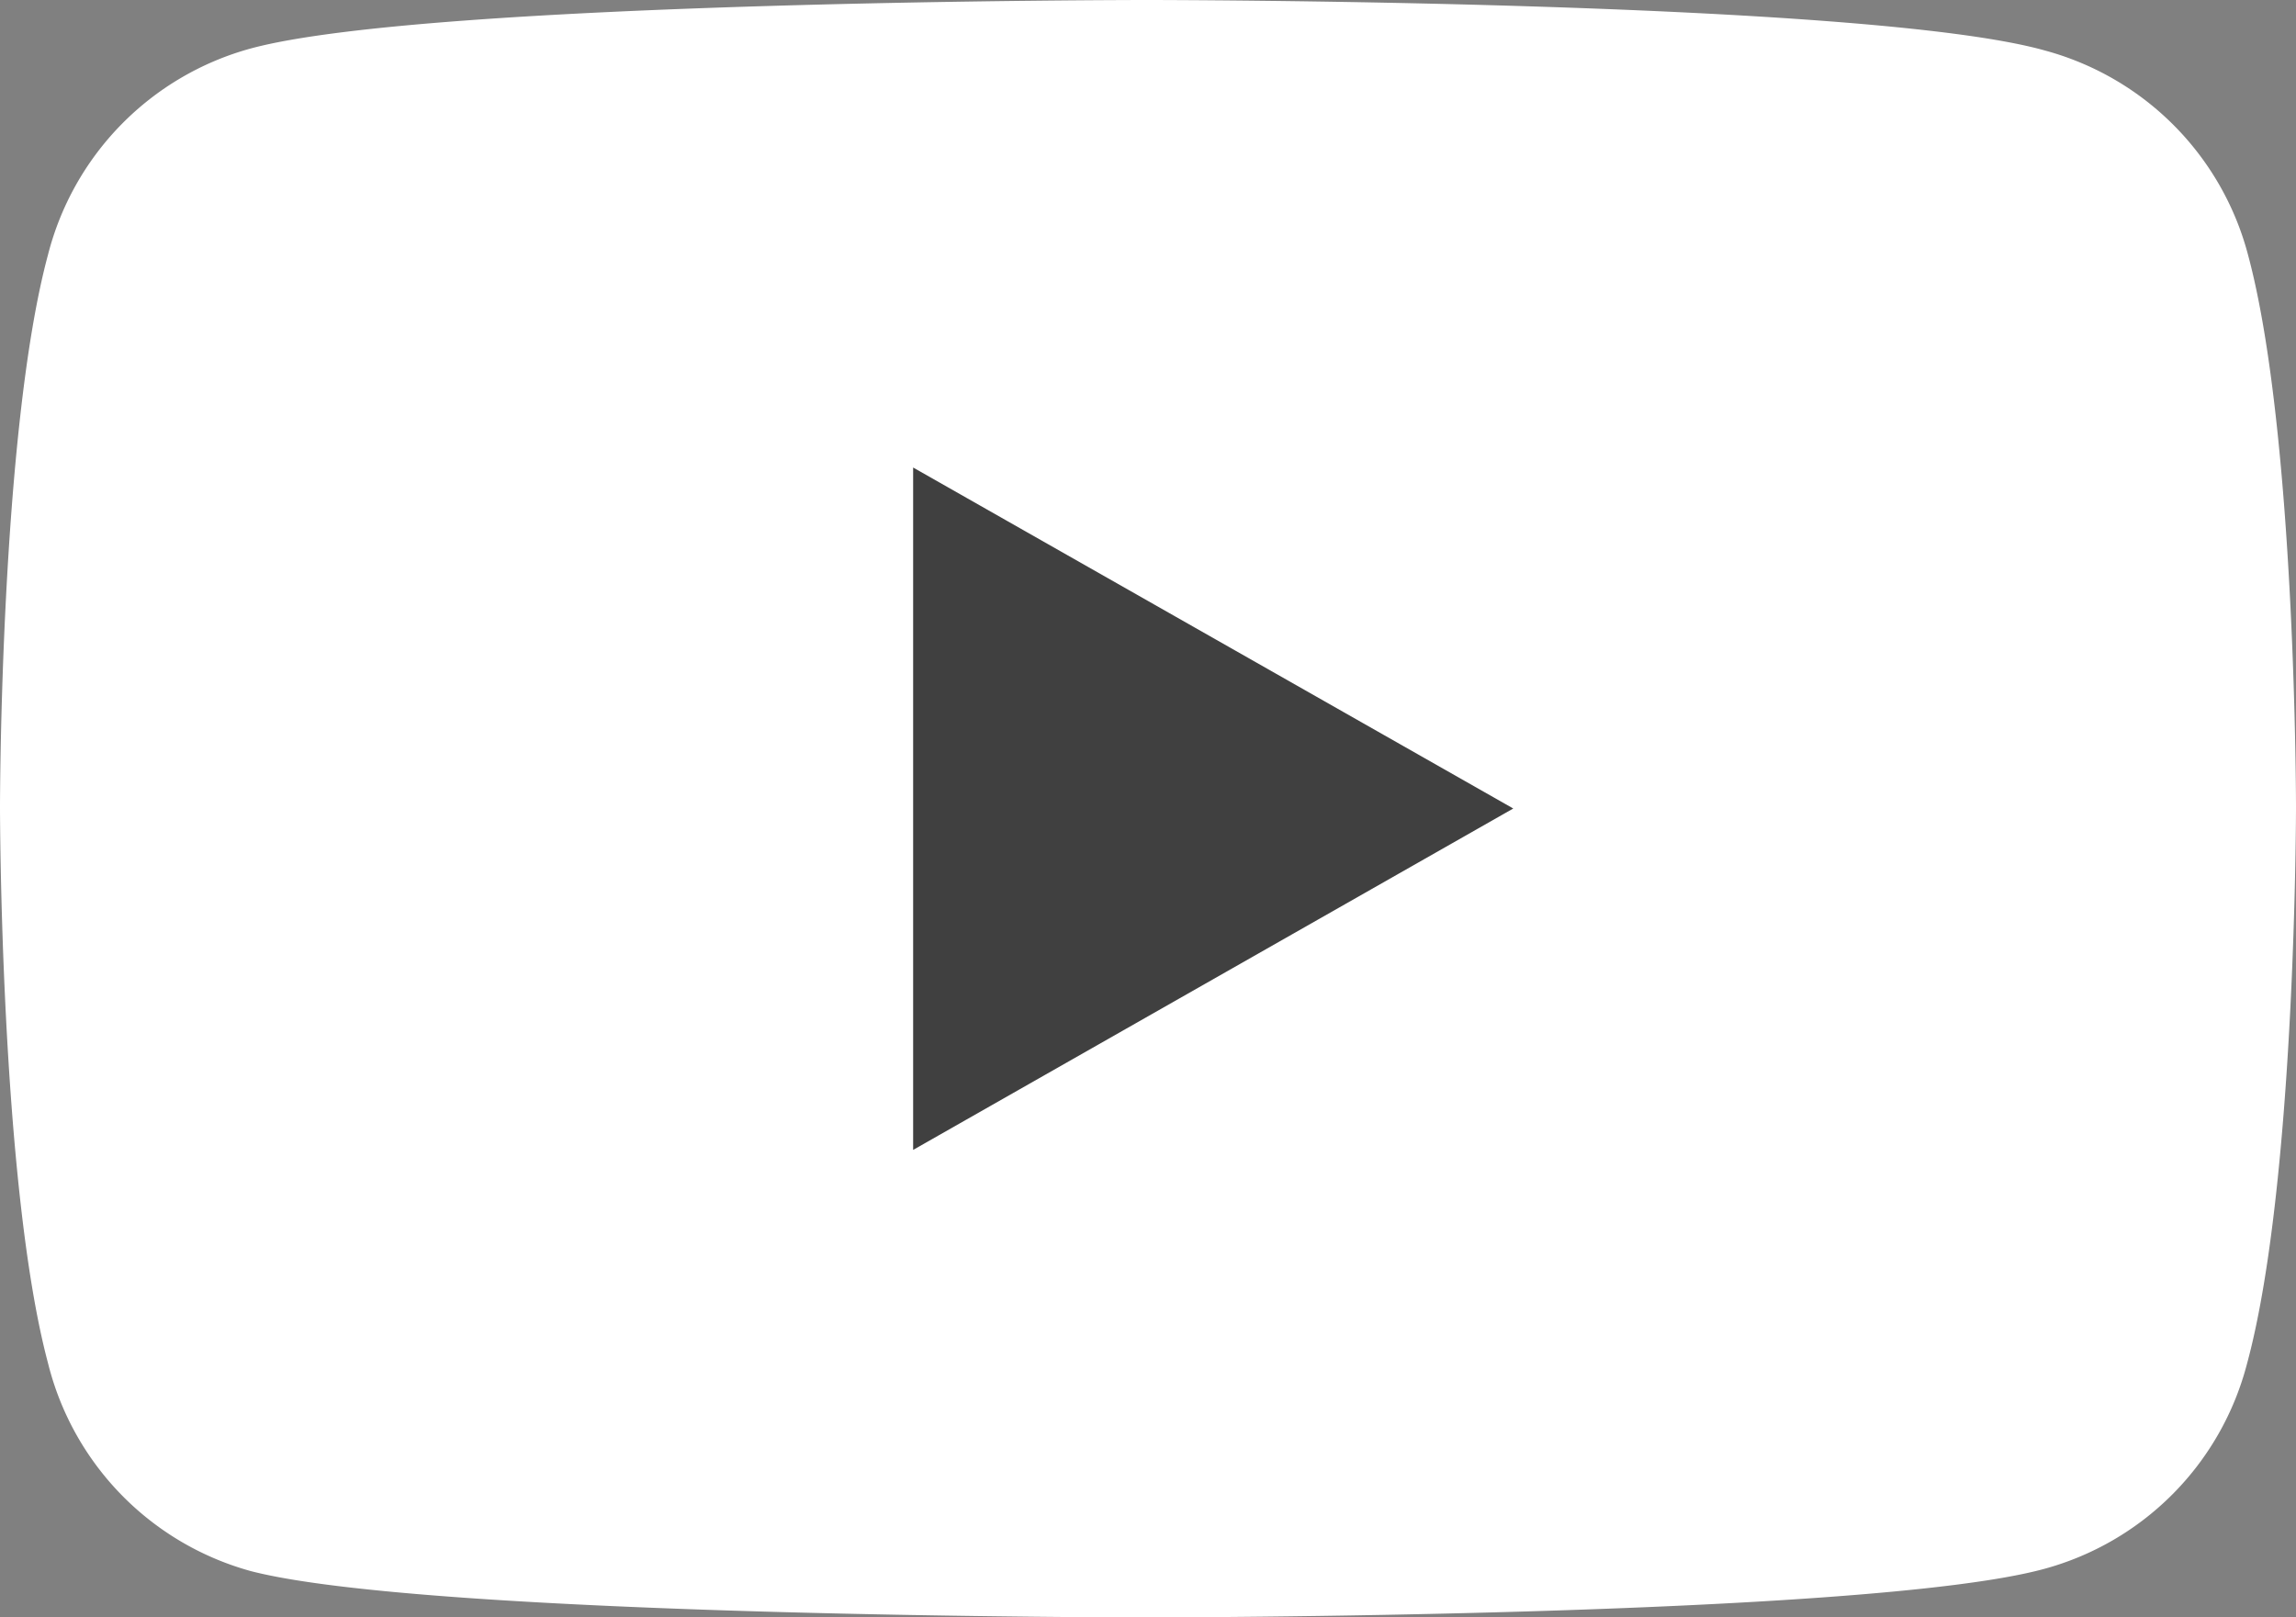<svg xmlns="http://www.w3.org/2000/svg" width="54.06" height="38.09" viewBox="0 0 54.06 38.09"><rect x="0" y="0" width="54.06" height="38.09" fill="#808080" stroke="none"/><defs><style>.bab4ae93-adcb-4d84-8171-a5b92b2374b9{fill:#fff;}.b676c282-1269-4524-8911-c890a2279948{fill:#404040;}</style></defs><g id="b8e9bfdb-f15b-4098-a7d7-63547bc87070" data-name="Layer 2"><g id="e13edfe5-ff0a-4bc5-ae75-ca2641b905c1" data-name="Layer 1"><path class="bab4ae93-adcb-4d84-8171-a5b92b2374b9" d="M52.93,6a6.77,6.77,0,0,0-4.78-4.81C43.94,0,27,0,27,0S10.13,0,5.91,1.14A6.77,6.77,0,0,0,1.13,6C0,10.19,0,19,0,19s0,8.86,1.13,13.1A6.77,6.77,0,0,0,5.91,37C10.13,38.09,27,38.09,27,38.09s16.91,0,21.12-1.14a6.77,6.77,0,0,0,4.78-4.81C54.06,27.9,54.06,19,54.06,19S54.06,10.19,52.93,6Z"/><polygon class="b676c282-1269-4524-8911-c890a2279948" points="21.5 27.08 21.5 11.01 35.63 19.04 21.5 27.08"/></g></g></svg>
